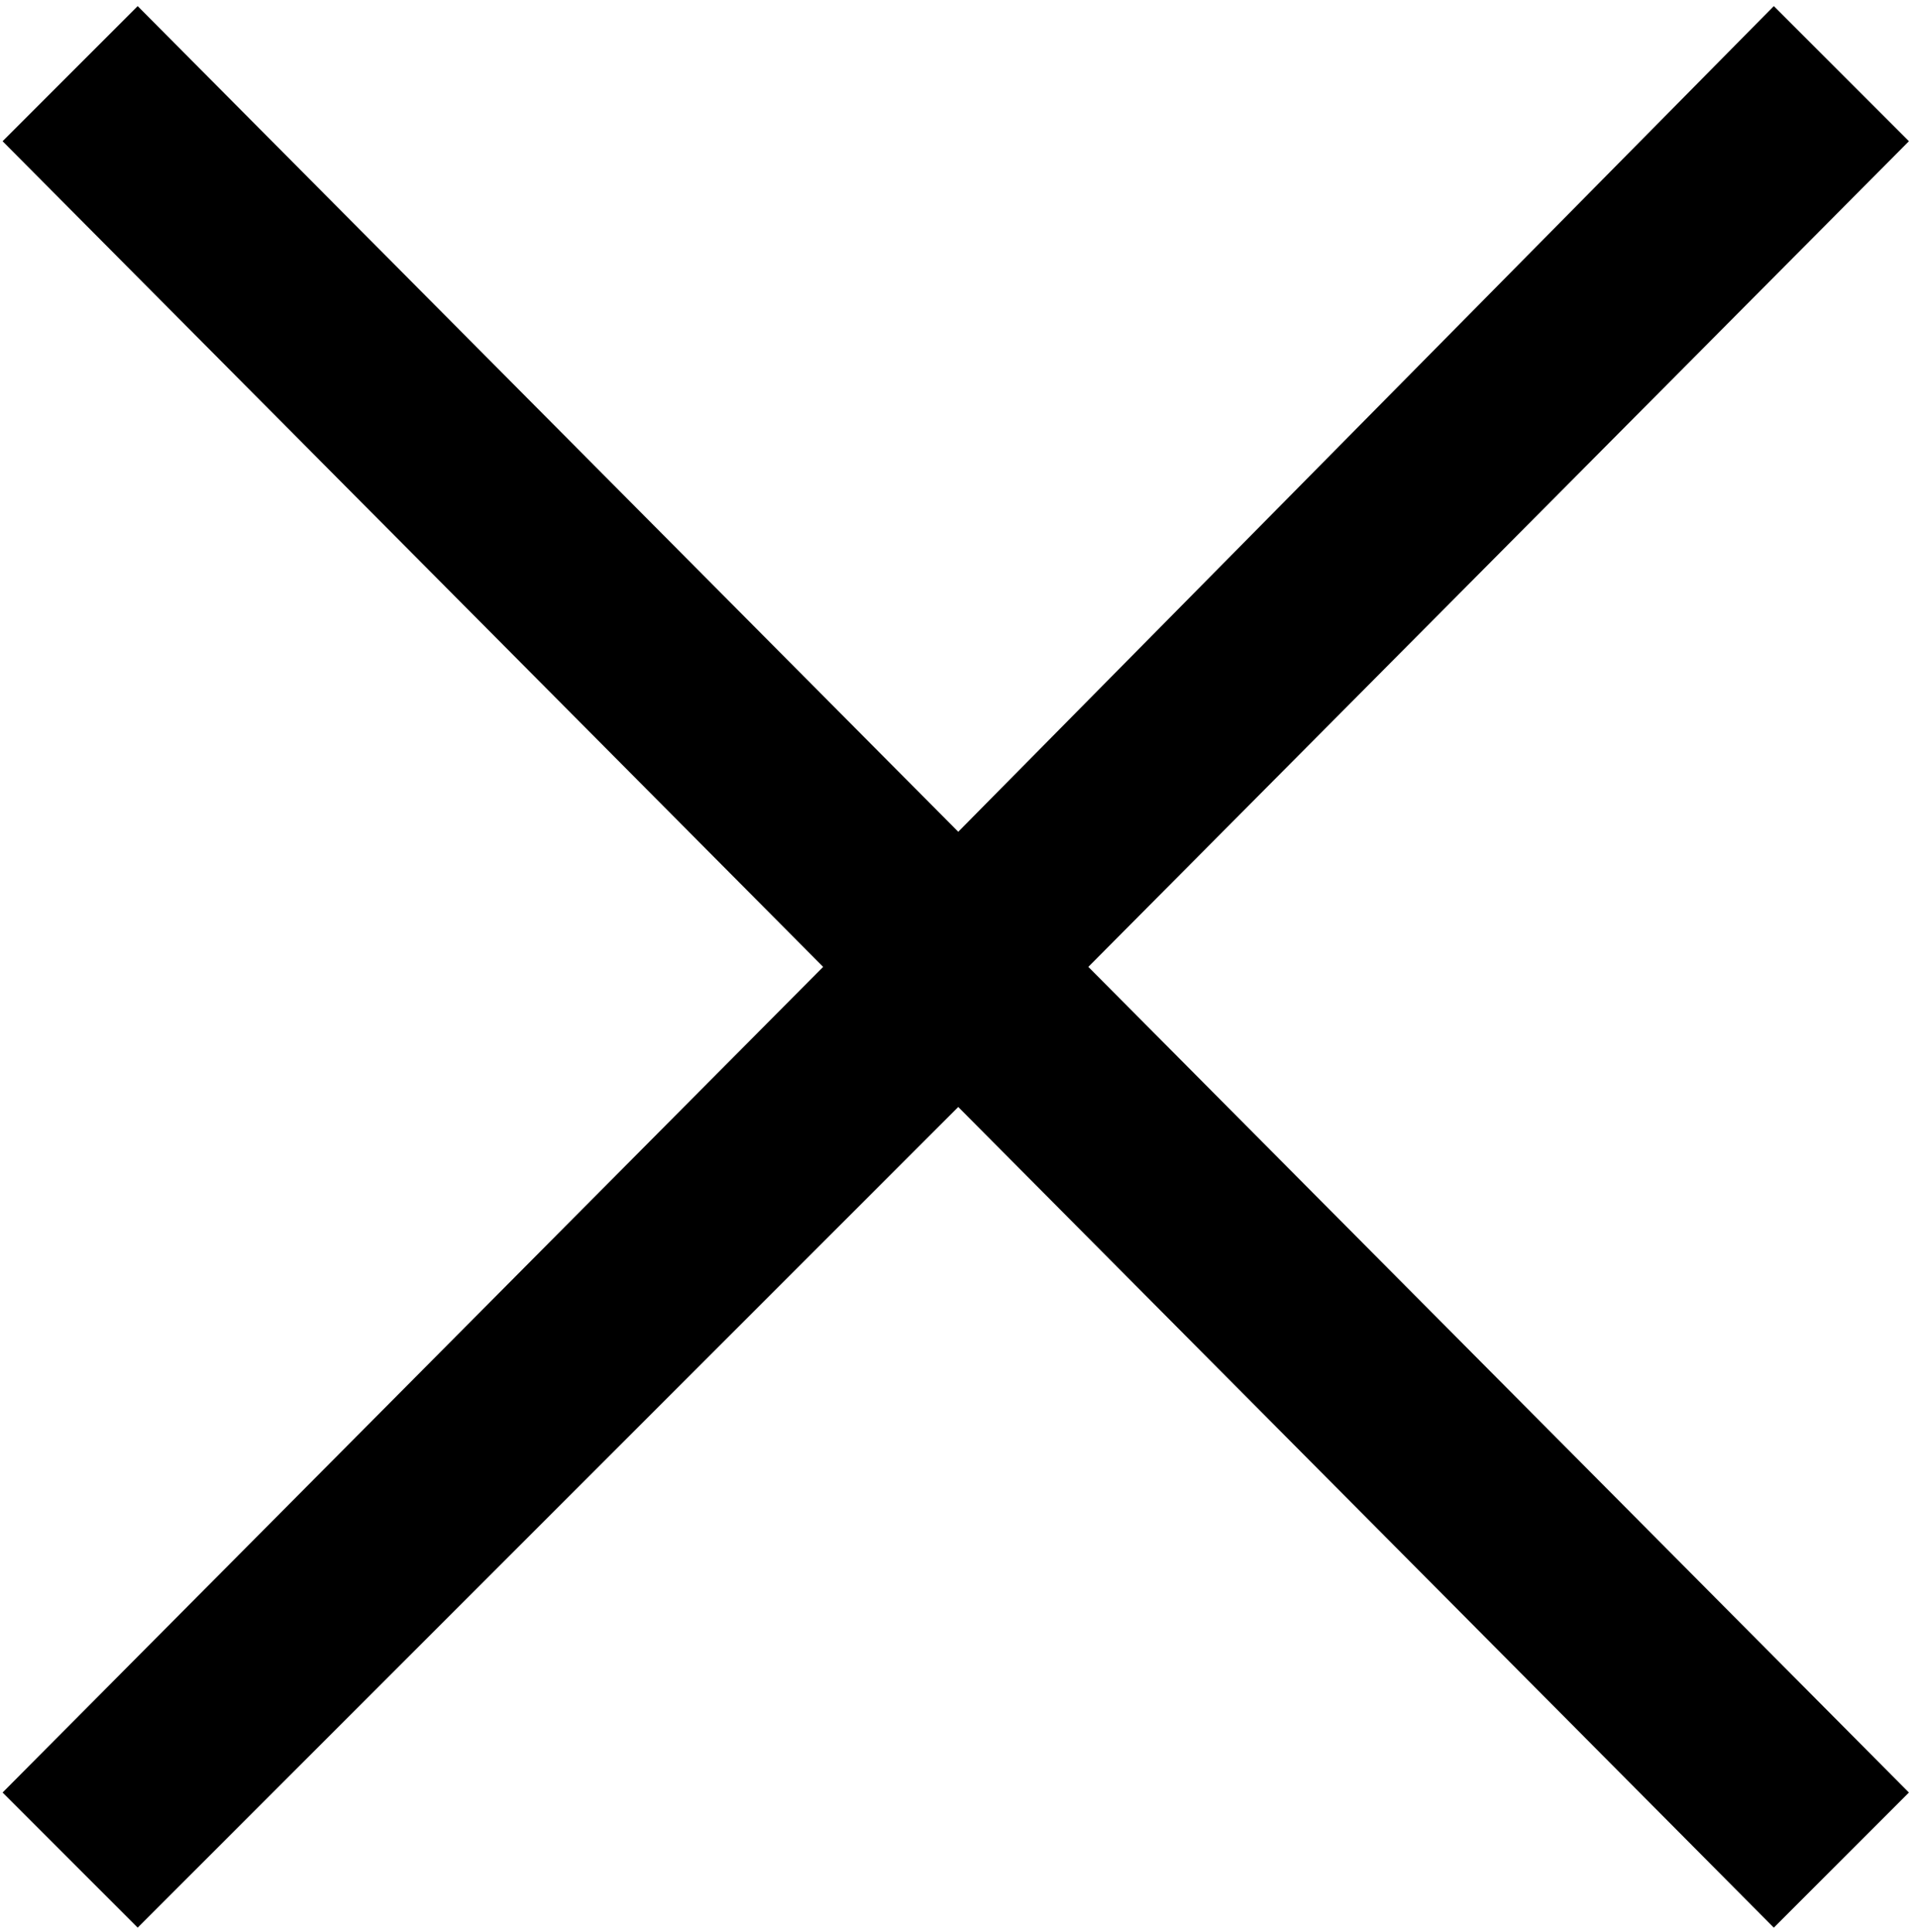 <svg width="138" height="139" viewBox="0 0 138 139" fill="none" xmlns="http://www.w3.org/2000/svg">
<path d="M9.906 138.68L0.186 128.96L59.226 69.56L0.186 10.16L9.906 0.44L68.946 59.84L127.626 0.44L137.346 10.16L78.306 69.56L137.346 128.96L127.626 138.68L68.946 79.64L9.906 138.68Z" fill="black"/>
</svg>
